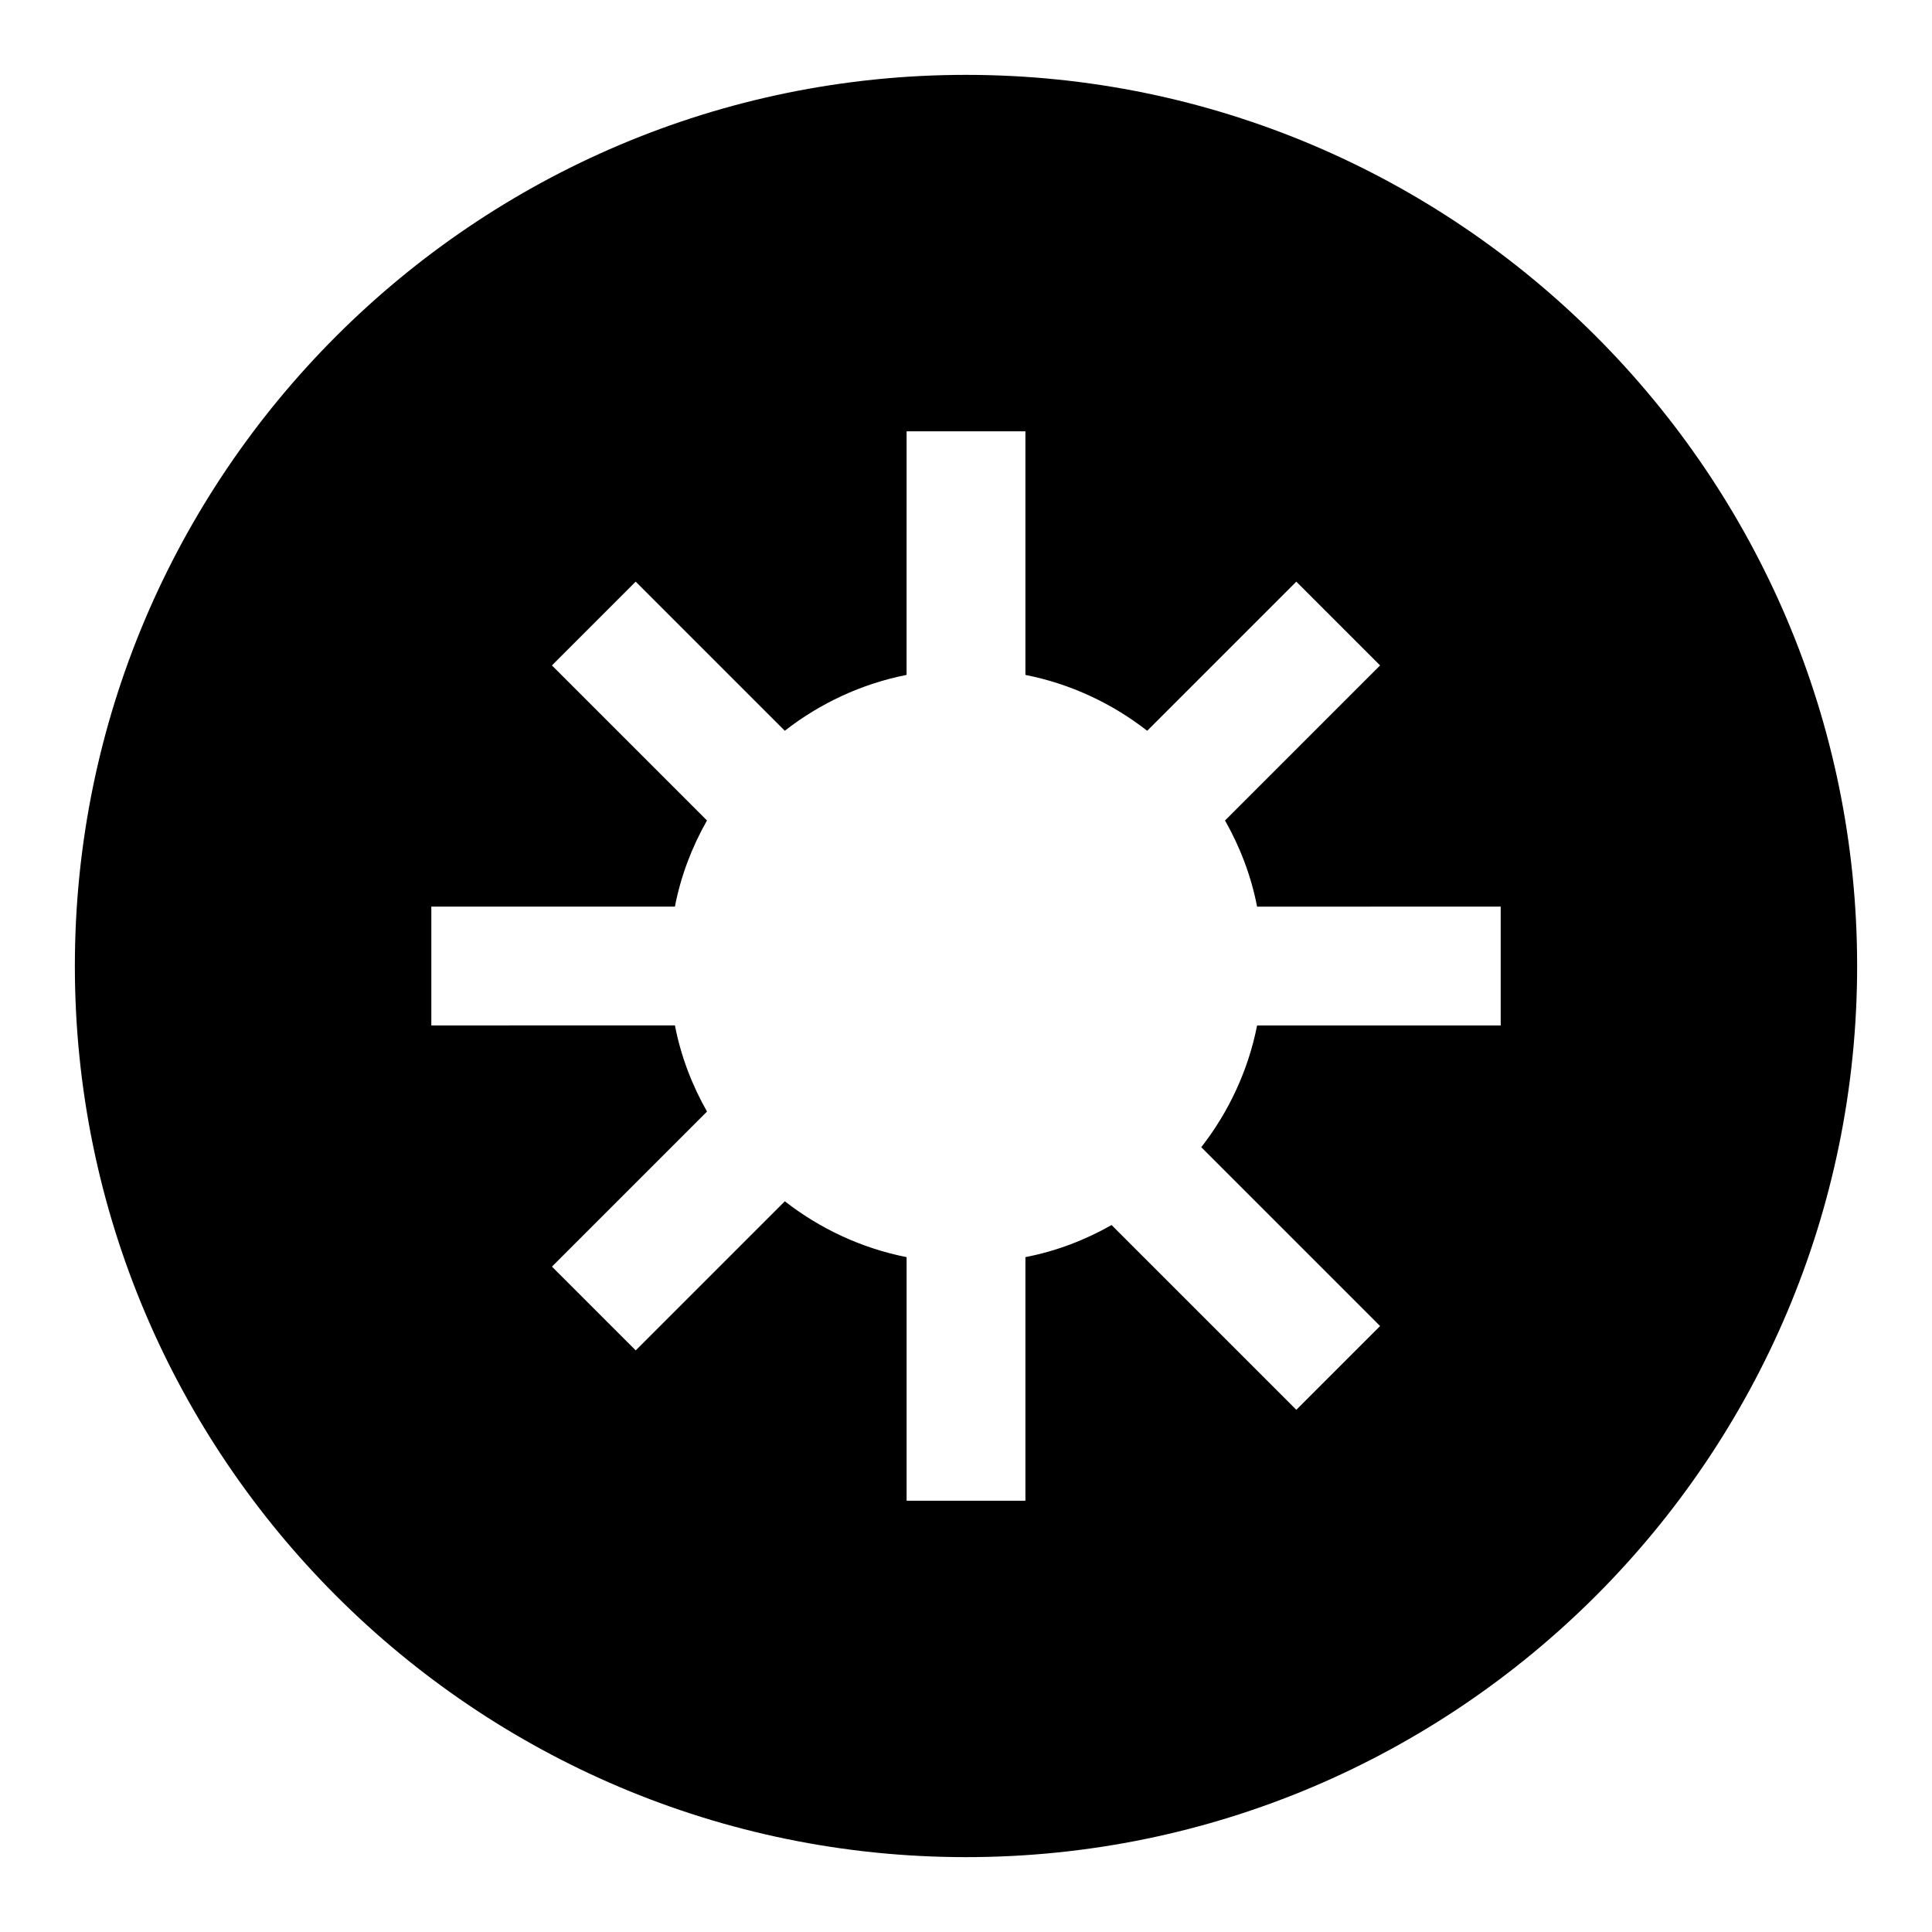 <?xml version="1.0" encoding="UTF-8"?>
<!-- Uploaded to: ICON Repo, www.iconrepo.com, Generator: ICON Repo Mixer Tools -->
<svg fill="#000000" width="800px" height="800px" version="1.1" viewBox="144 144 512 512" xmlns="http://www.w3.org/2000/svg">
 <path d="m400 163.84c-130.22 0-236.16 105.95-236.16 236.16s105.94 236.16 236.16 236.16 236.16-105.94 236.16-236.16c0.004-130.22-105.94-236.16-236.16-236.16zm141.7 251.91h-64.551c-2.363 11.965-7.559 22.984-14.801 32.273l47.391 47.391-22.199 22.199-48.965-48.965c-6.926 3.938-14.641 6.926-22.828 8.5v64.555h-31.488v-64.551c-11.965-2.363-22.984-7.559-32.273-14.801l-39.516 39.516-22.199-22.199 41.094-41.094c-3.938-6.926-6.926-14.641-8.5-22.828l-64.559 0.004v-31.488h64.551c1.574-8.188 4.566-15.902 8.5-22.828l-41.094-41.094 22.199-22.199 39.516 39.516c9.289-7.242 20.309-12.438 32.273-14.801l0.008-64.547h31.488v64.551c11.965 2.363 22.984 7.559 32.273 14.801l39.516-39.516 22.199 22.199-41.094 41.094c3.938 6.926 6.926 14.641 8.5 22.828l64.559-0.004z"/>
</svg>
